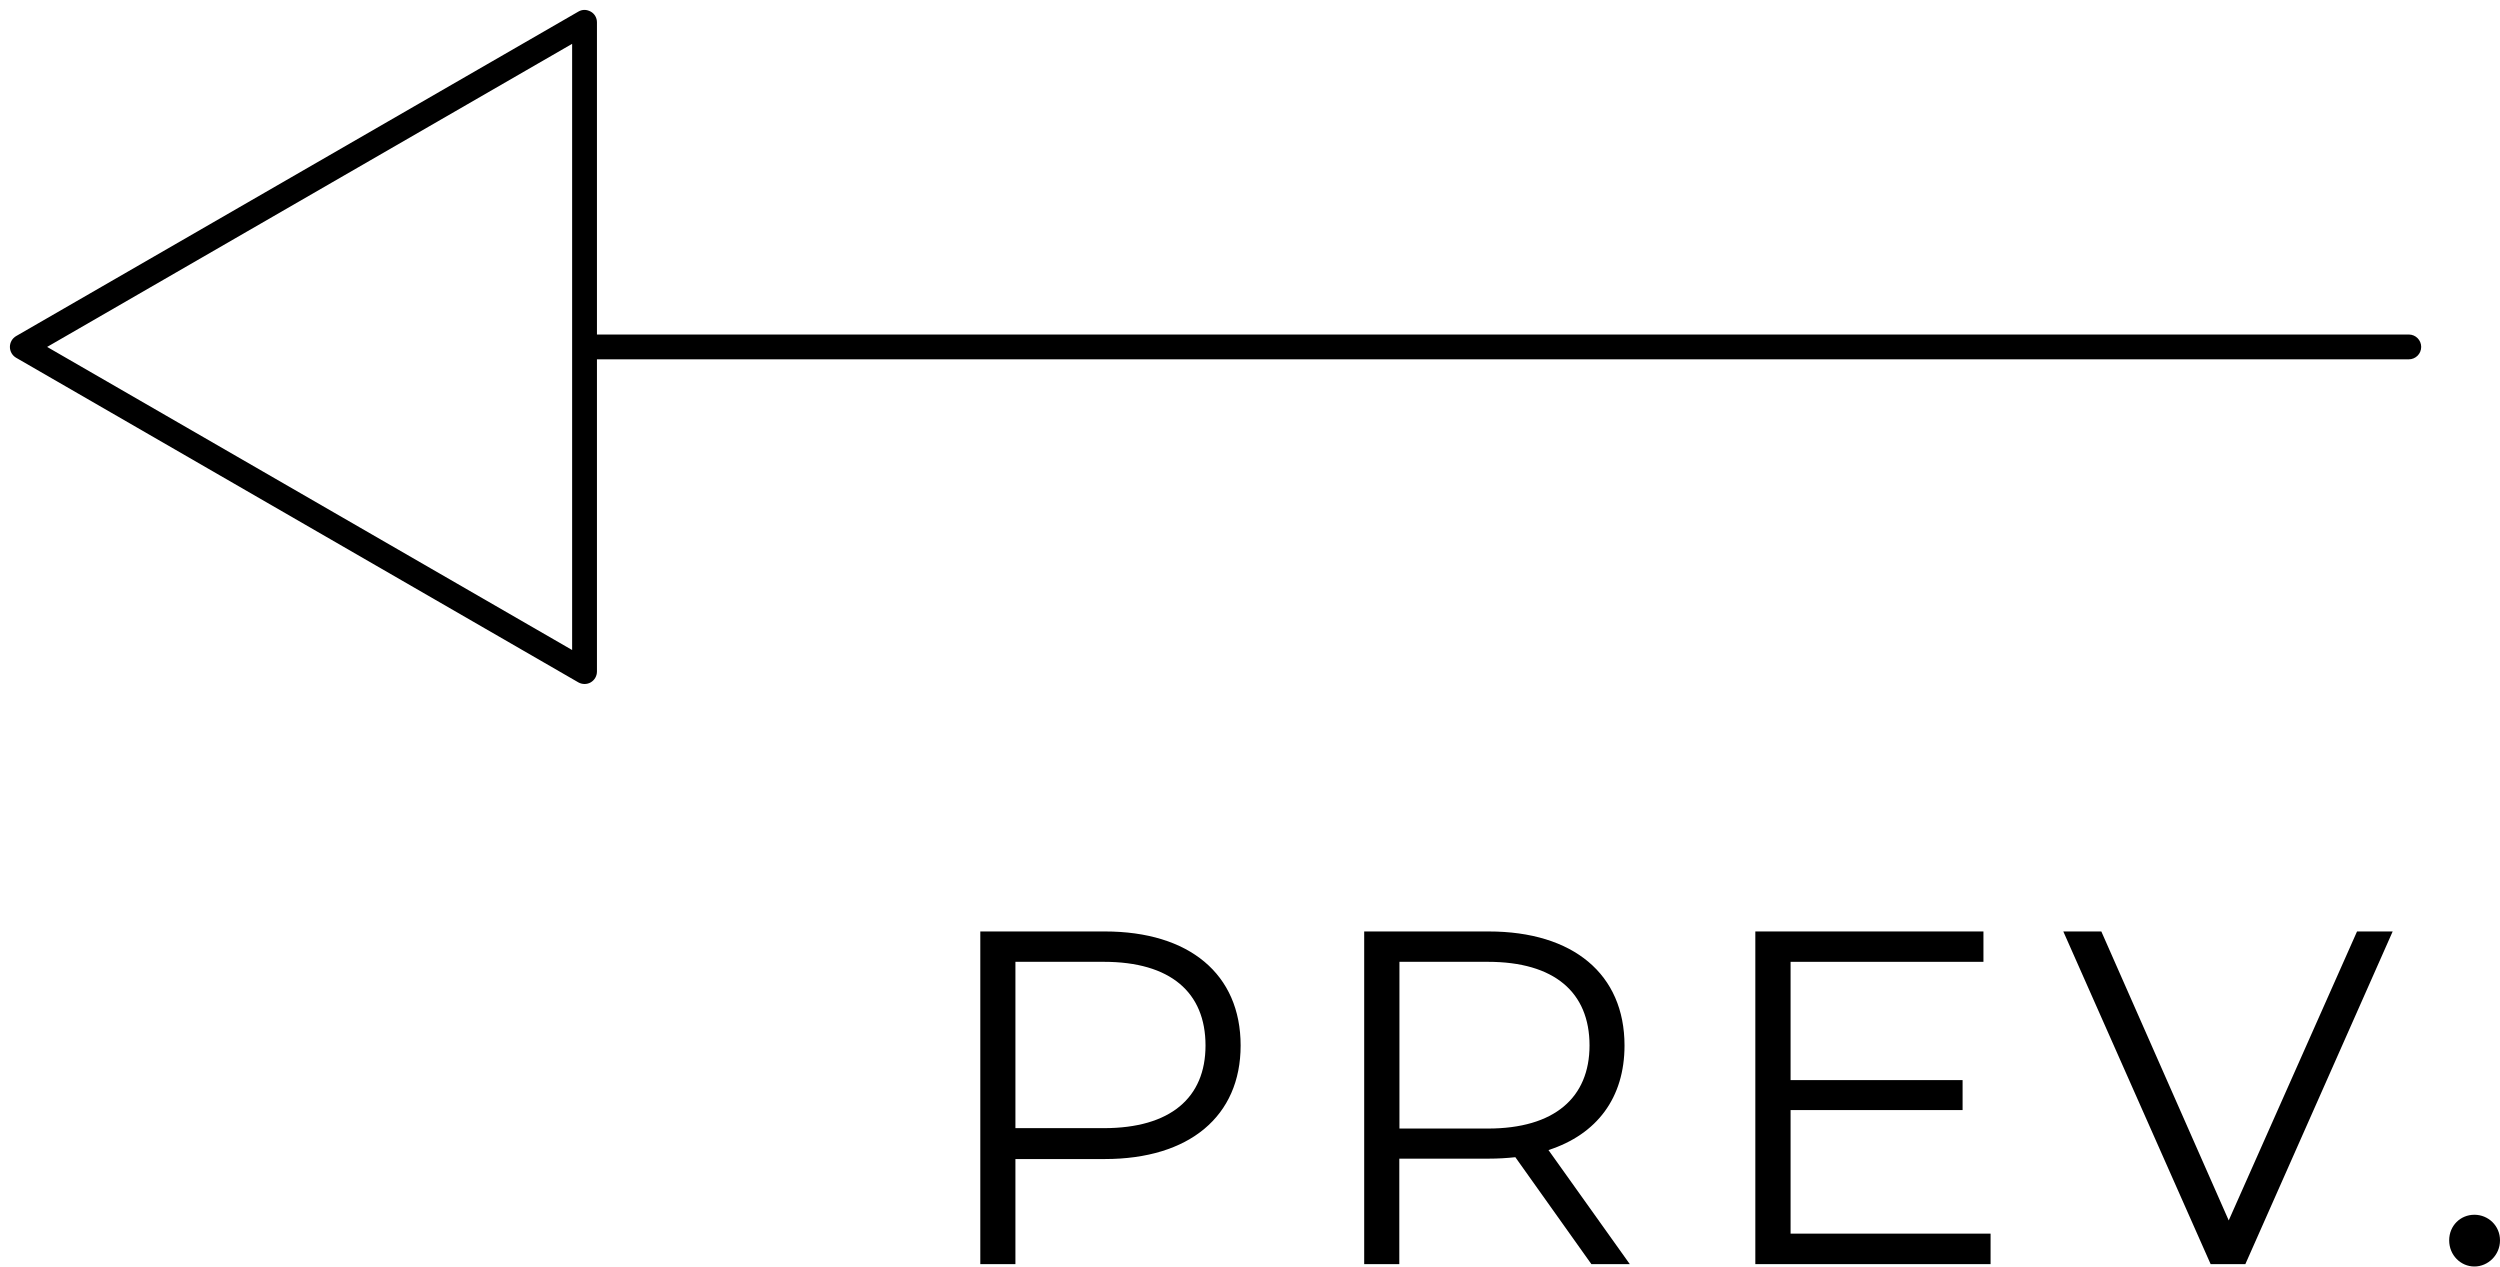 <?xml version="1.0" encoding="UTF-8"?><svg id="Layer_2" xmlns="http://www.w3.org/2000/svg" viewBox="0 0 189.38 95.94"><defs><style>.cls-1{stroke-width:0px;}</style></defs><g id="Graphic_Elements"><path class="cls-1" d="m1.22,25.46c-.29.17-.47.48-.47.82s.18.65.47.82l42.59,24.59c.28.16.65.17.94,0,.29-.17.47-.48.47-.82v-23.65h137.25c.52,0,.94-.42.94-.94s-.42-.94-.94-.94H45.22V1.69c0-.34-.18-.65-.47-.81-.15-.08-.31-.13-.47-.13s-.32.04-.47.13L1.22,25.46Zm42.12,23.78L3.57,26.28,43.34,3.32v45.93Z"/><path class="cls-1" d="m93.98,79.2c0,5.36-3.89,8.6-10.29,8.6h-6.77v7.96h-2.66v-25.2h9.43c6.41,0,10.29,3.24,10.29,8.64Zm-2.66,0c0-4.03-2.66-6.34-7.7-6.34h-6.7v12.6h6.7c5.04,0,7.7-2.3,7.7-6.26Z"/><path class="cls-1" d="m120.55,95.76l-5.76-8.1c-.65.07-1.3.11-2.02.11h-6.77v7.99h-2.66v-25.2h9.43c6.41,0,10.29,3.24,10.29,8.64,0,3.96-2.09,6.73-5.76,7.92l6.16,8.64h-2.92Zm-.14-16.56c0-4.03-2.66-6.34-7.7-6.34h-6.7v12.63h6.7c5.04,0,7.7-2.34,7.7-6.3Z"/><path class="cls-1" d="m150.79,93.46v2.3h-17.82v-25.2h17.28v2.3h-14.61v8.96h13.03v2.27h-13.03v9.36h15.15Z"/><path class="cls-1" d="m181.25,70.56l-11.16,25.2h-2.63l-11.16-25.2h2.88l9.65,21.89,9.72-21.89h2.7Z"/><path class="cls-1" d="m185.53,93.96c0-1.12.86-1.94,1.91-1.94s1.94.83,1.94,1.94-.9,1.98-1.94,1.98-1.91-.86-1.91-1.98Z"/></g></svg>